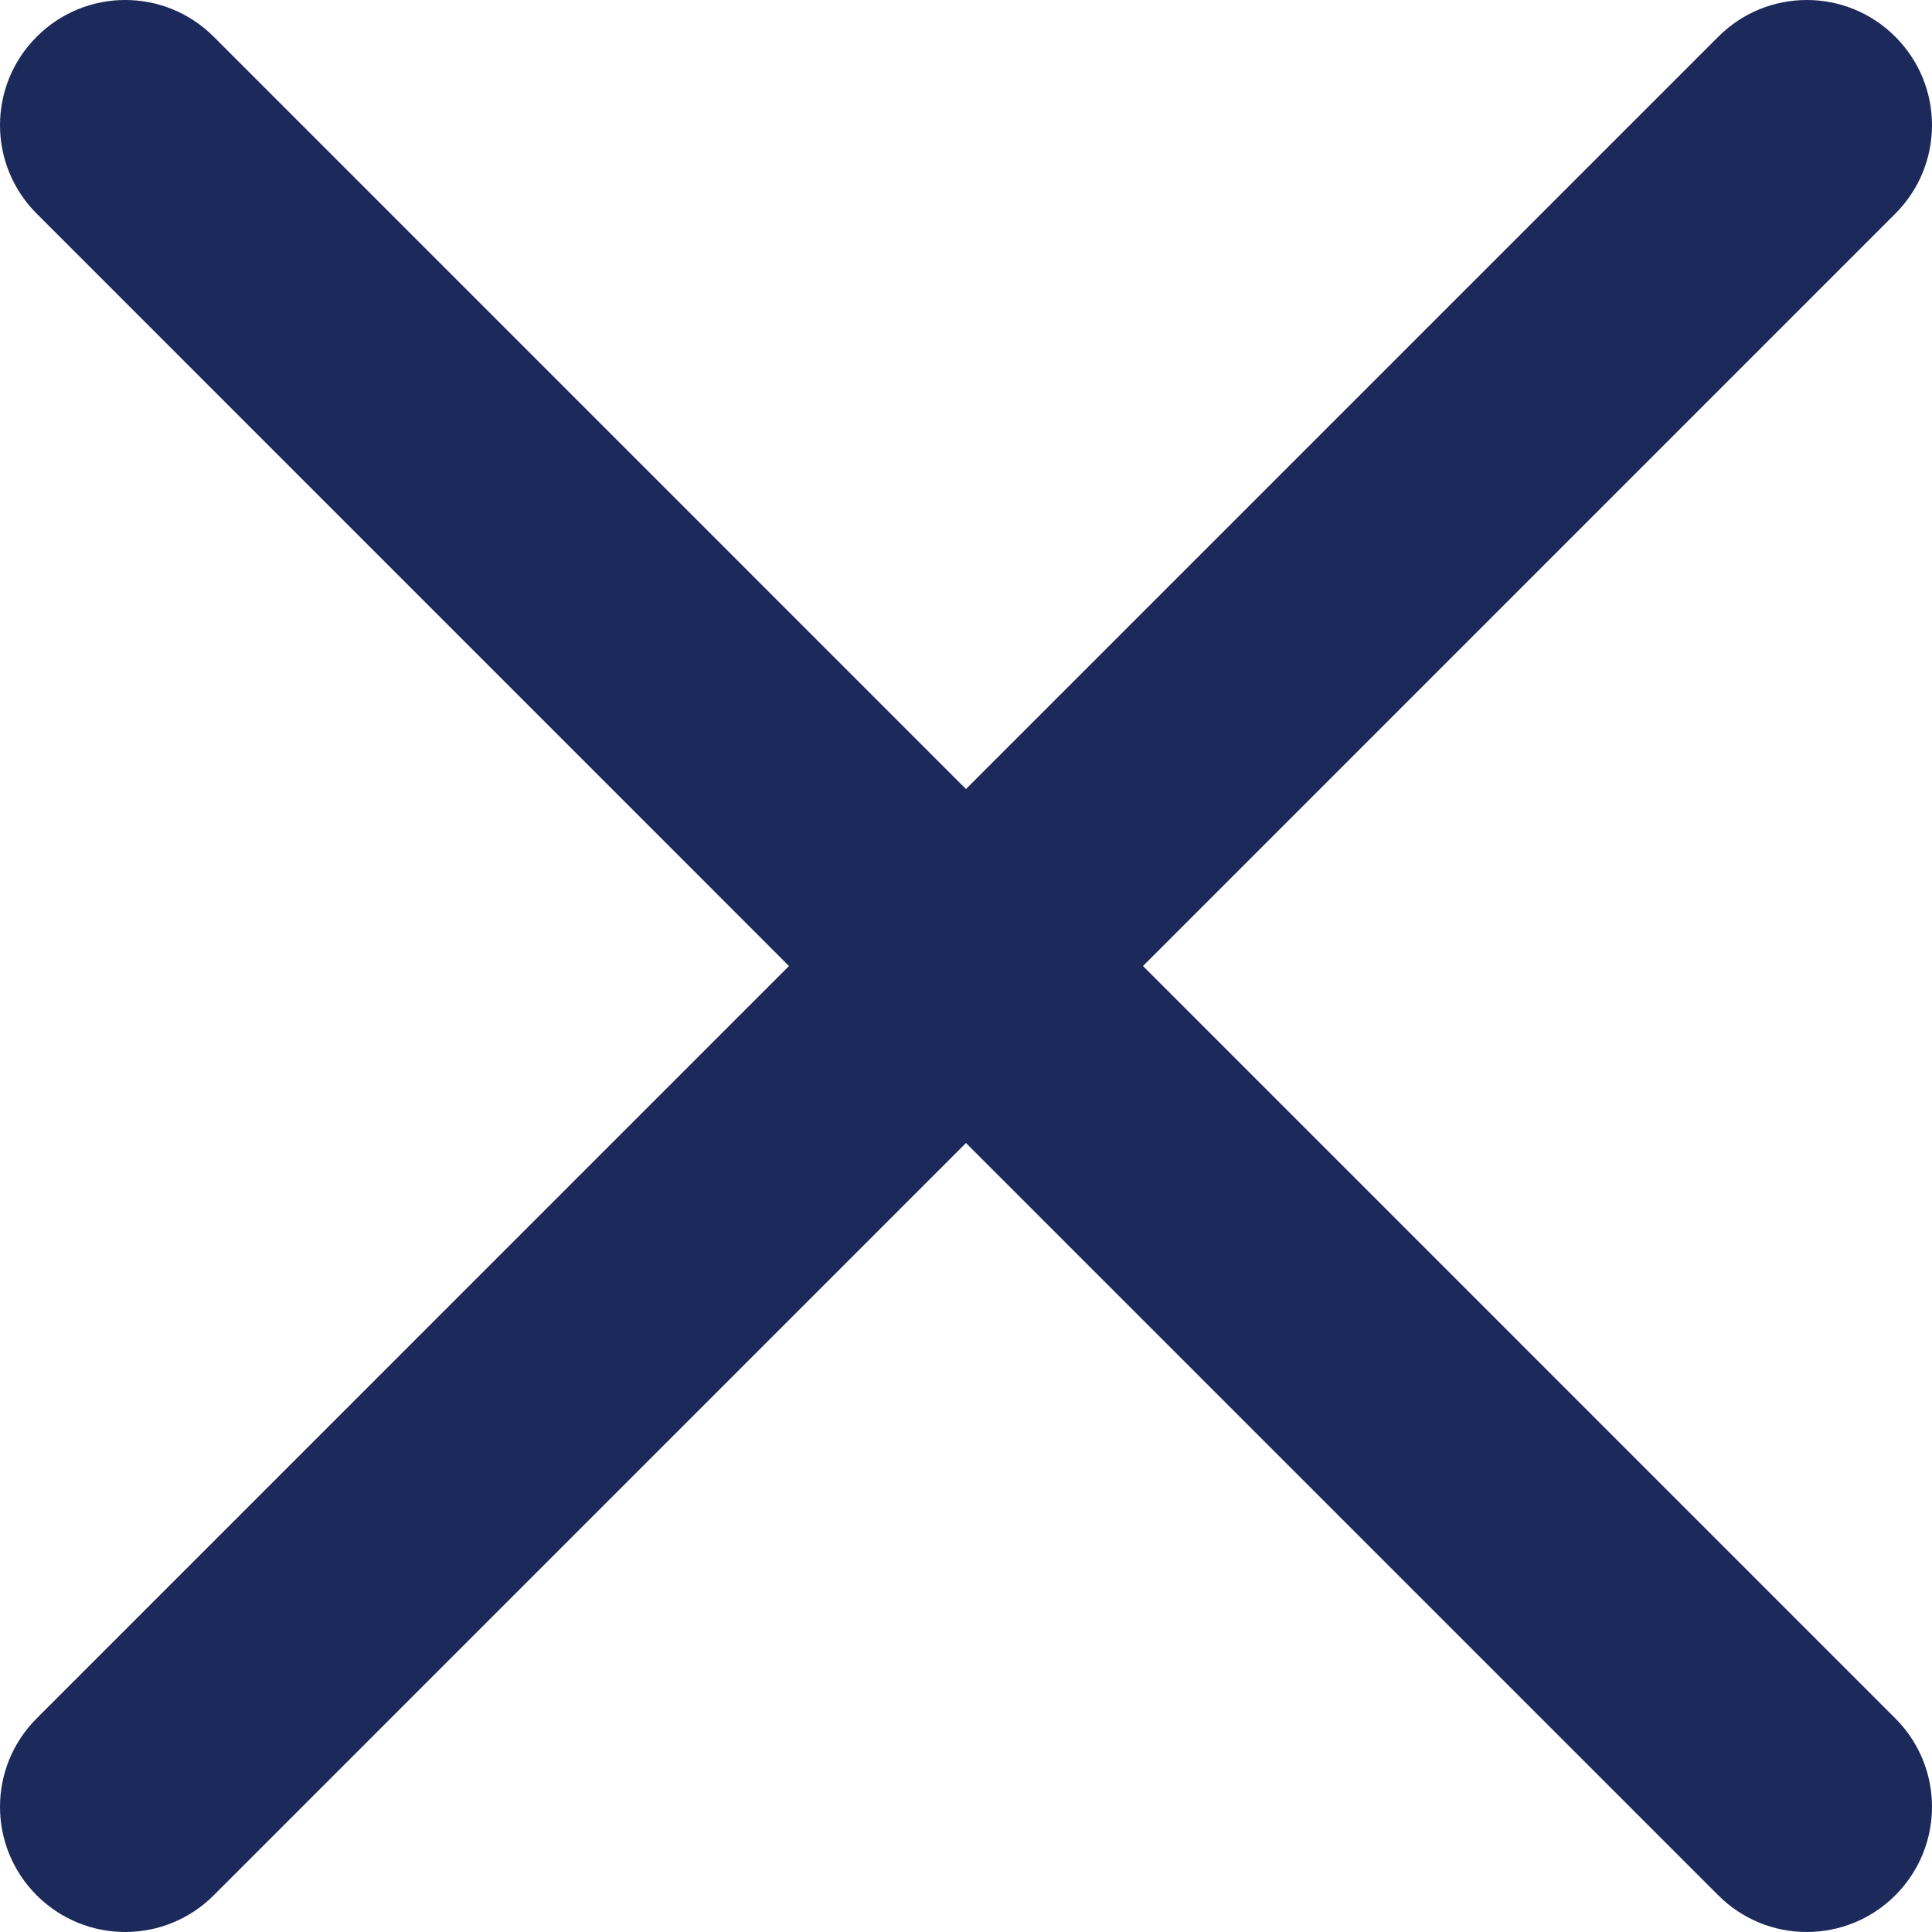 <svg width="111" height="111" viewBox="0 0 111 111" fill="none" xmlns="http://www.w3.org/2000/svg">
<path d="M65.669 55.501L108.891 12.277C111.703 9.466 111.703 4.92 108.891 2.109C106.079 -0.703 101.533 -0.703 98.722 2.109L55.499 45.332L12.278 2.109C9.465 -0.703 4.921 -0.703 2.11 2.109C-0.703 4.92 -0.703 9.466 2.11 12.277L45.33 55.501L2.11 98.724C-0.703 101.536 -0.703 106.082 2.11 108.893C2.777 109.562 3.569 110.092 4.442 110.454C5.314 110.815 6.25 111.001 7.194 111C9.035 111 10.876 110.295 12.278 108.893L55.499 65.67L98.722 108.893C99.389 109.562 100.182 110.092 101.054 110.454C101.927 110.815 102.862 111.001 103.806 111C105.647 111 107.488 110.295 108.891 108.893C111.703 106.081 111.703 101.536 108.891 98.724L65.669 55.501Z" fill="#1C2A5B"/>
</svg>
